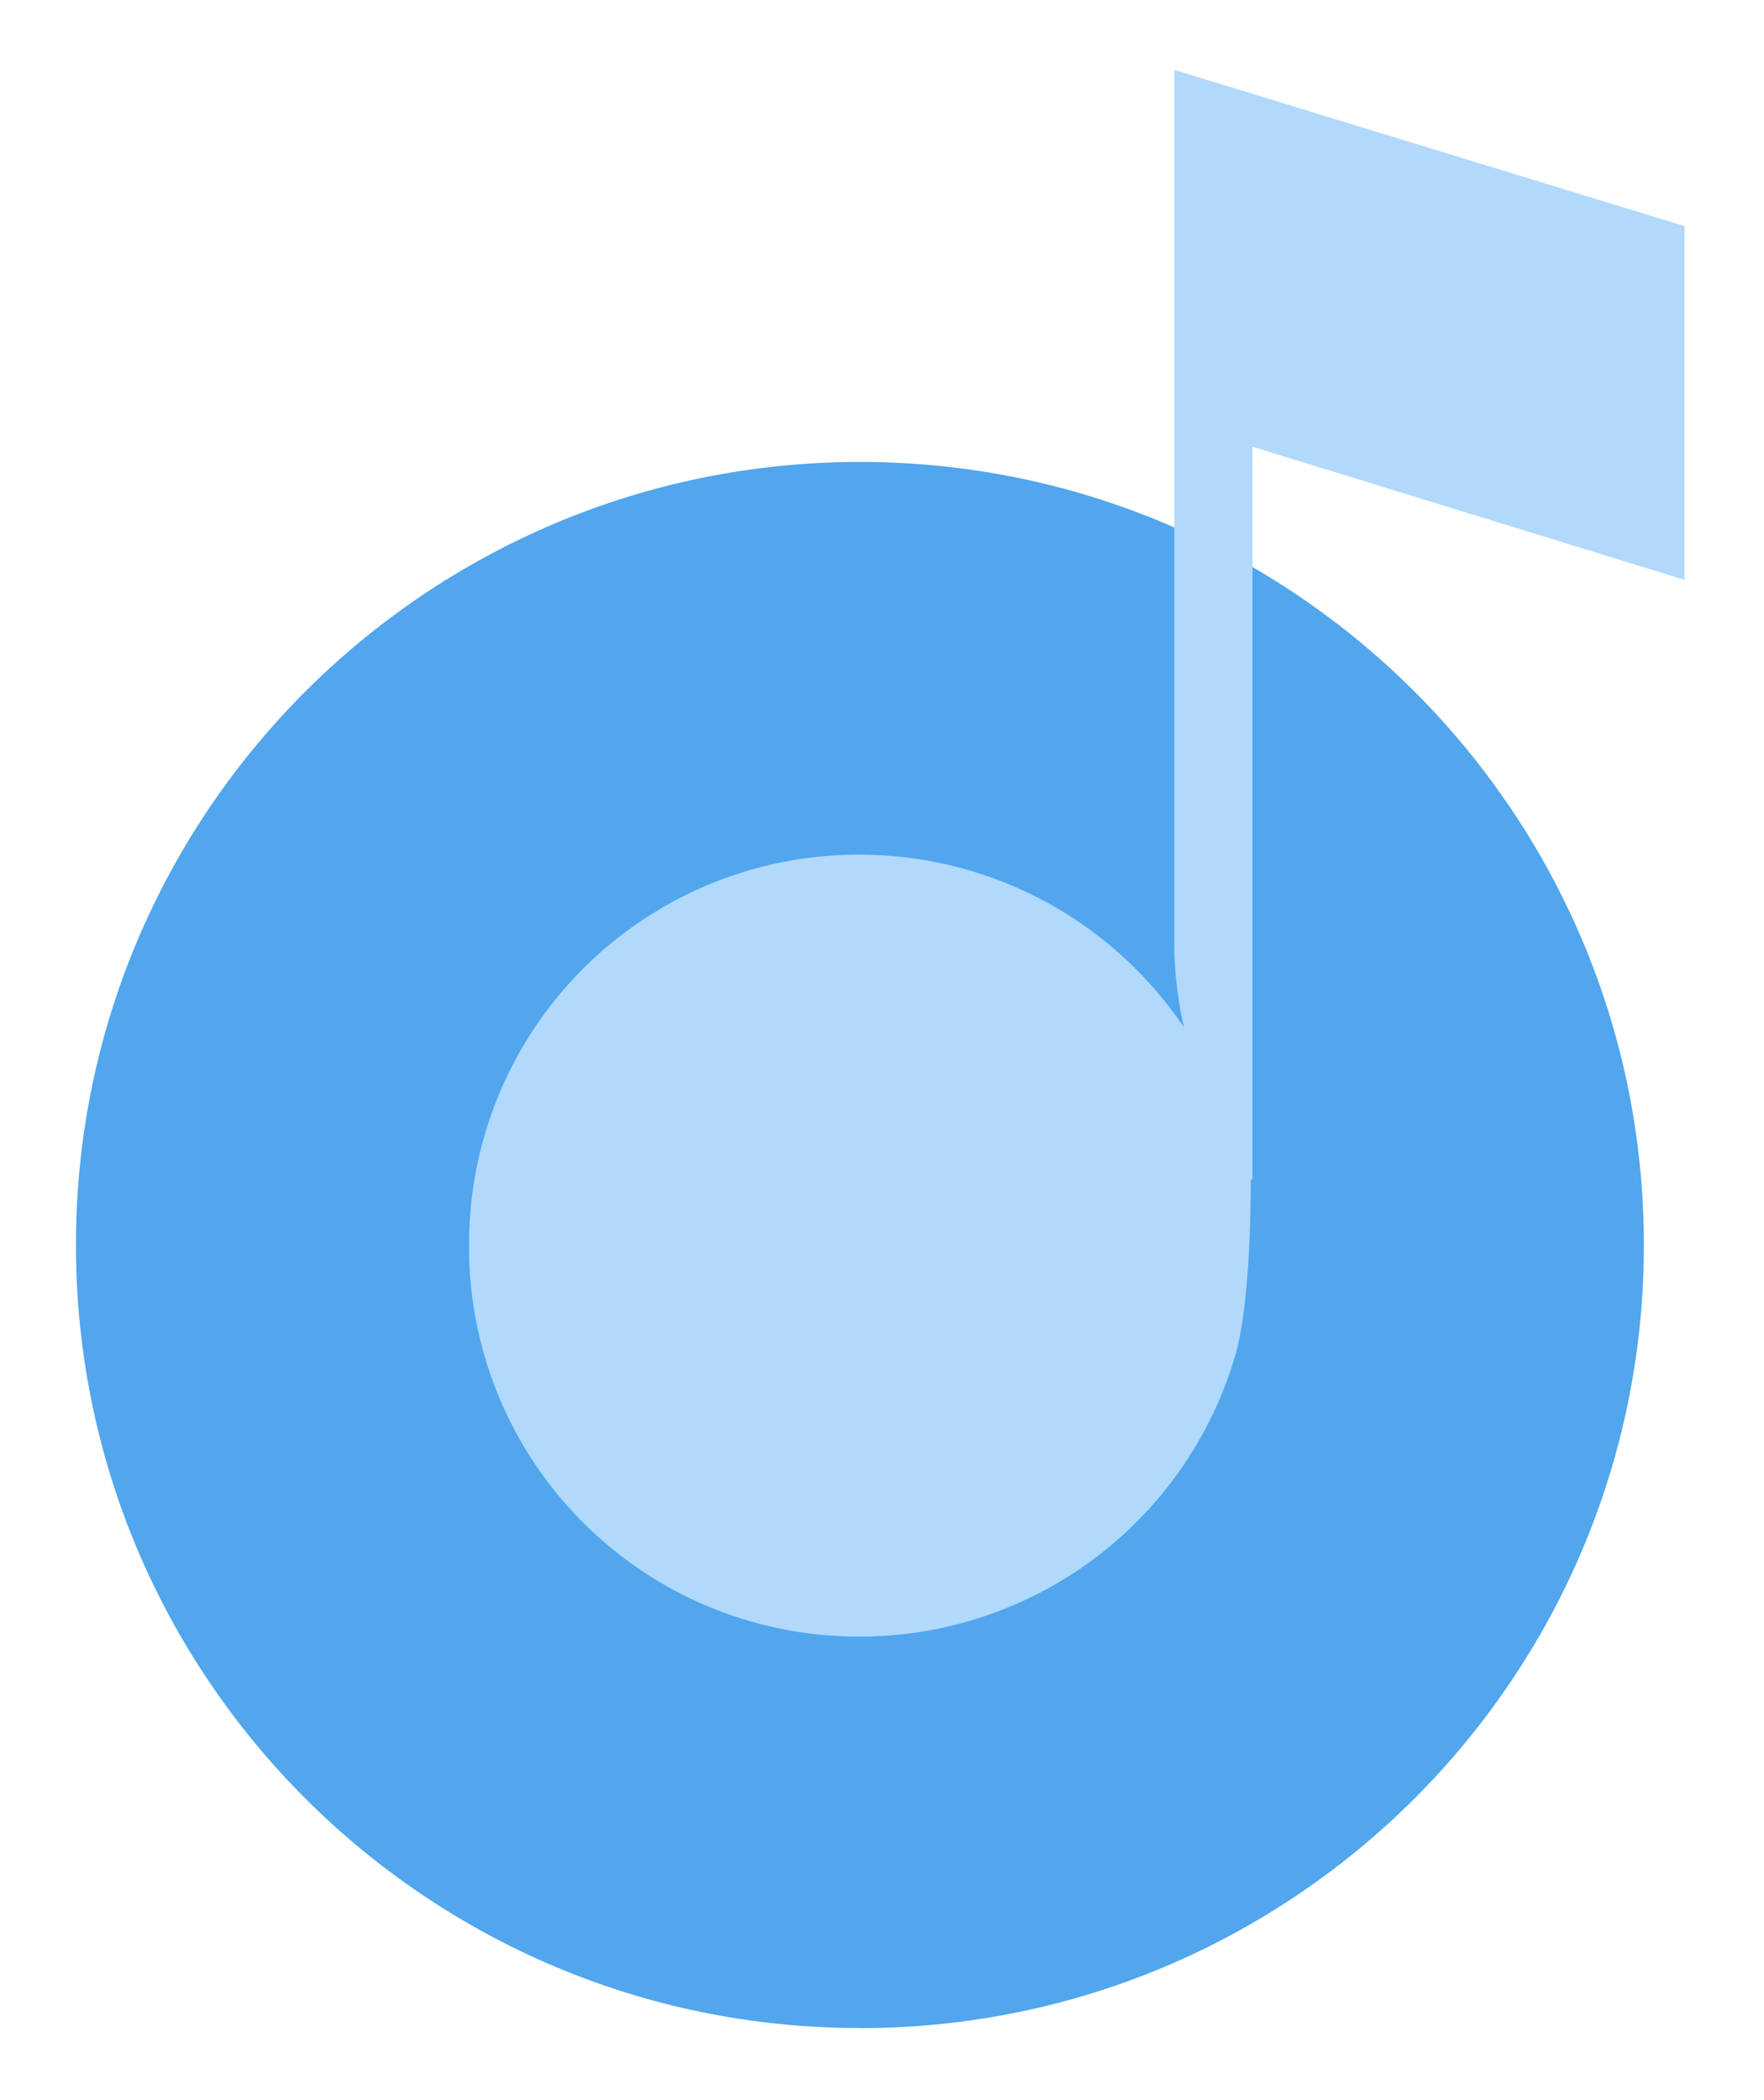 <svg width="21" height="25" fill="none" xmlns="http://www.w3.org/2000/svg"><path d="M10.237 24.143c5.155 0 9.333-4.174 9.333-9.322 0-5.148-4.178-9.322-9.333-9.322S.904 9.673.904 14.82c0 5.148 4.178 9.322 9.333 9.322z" fill="#51A6ED"/><path fill-rule="evenodd" clip-rule="evenodd" d="M14.91 5.319v8.72l-.02.008v.01c0 .854-.062 1.65-.178 2.056a4.656 4.656 0 01-4.489 3.369 4.635 4.635 0 01-4.639-4.654 4.635 4.635 0 014.64-4.654 4.653 4.653 0 013.87 2.055 4.748 4.748 0 01-.114-.91V.832l6.074 1.86v4.21l-5.143-1.584z" fill="#B0D9FC"/></svg>
